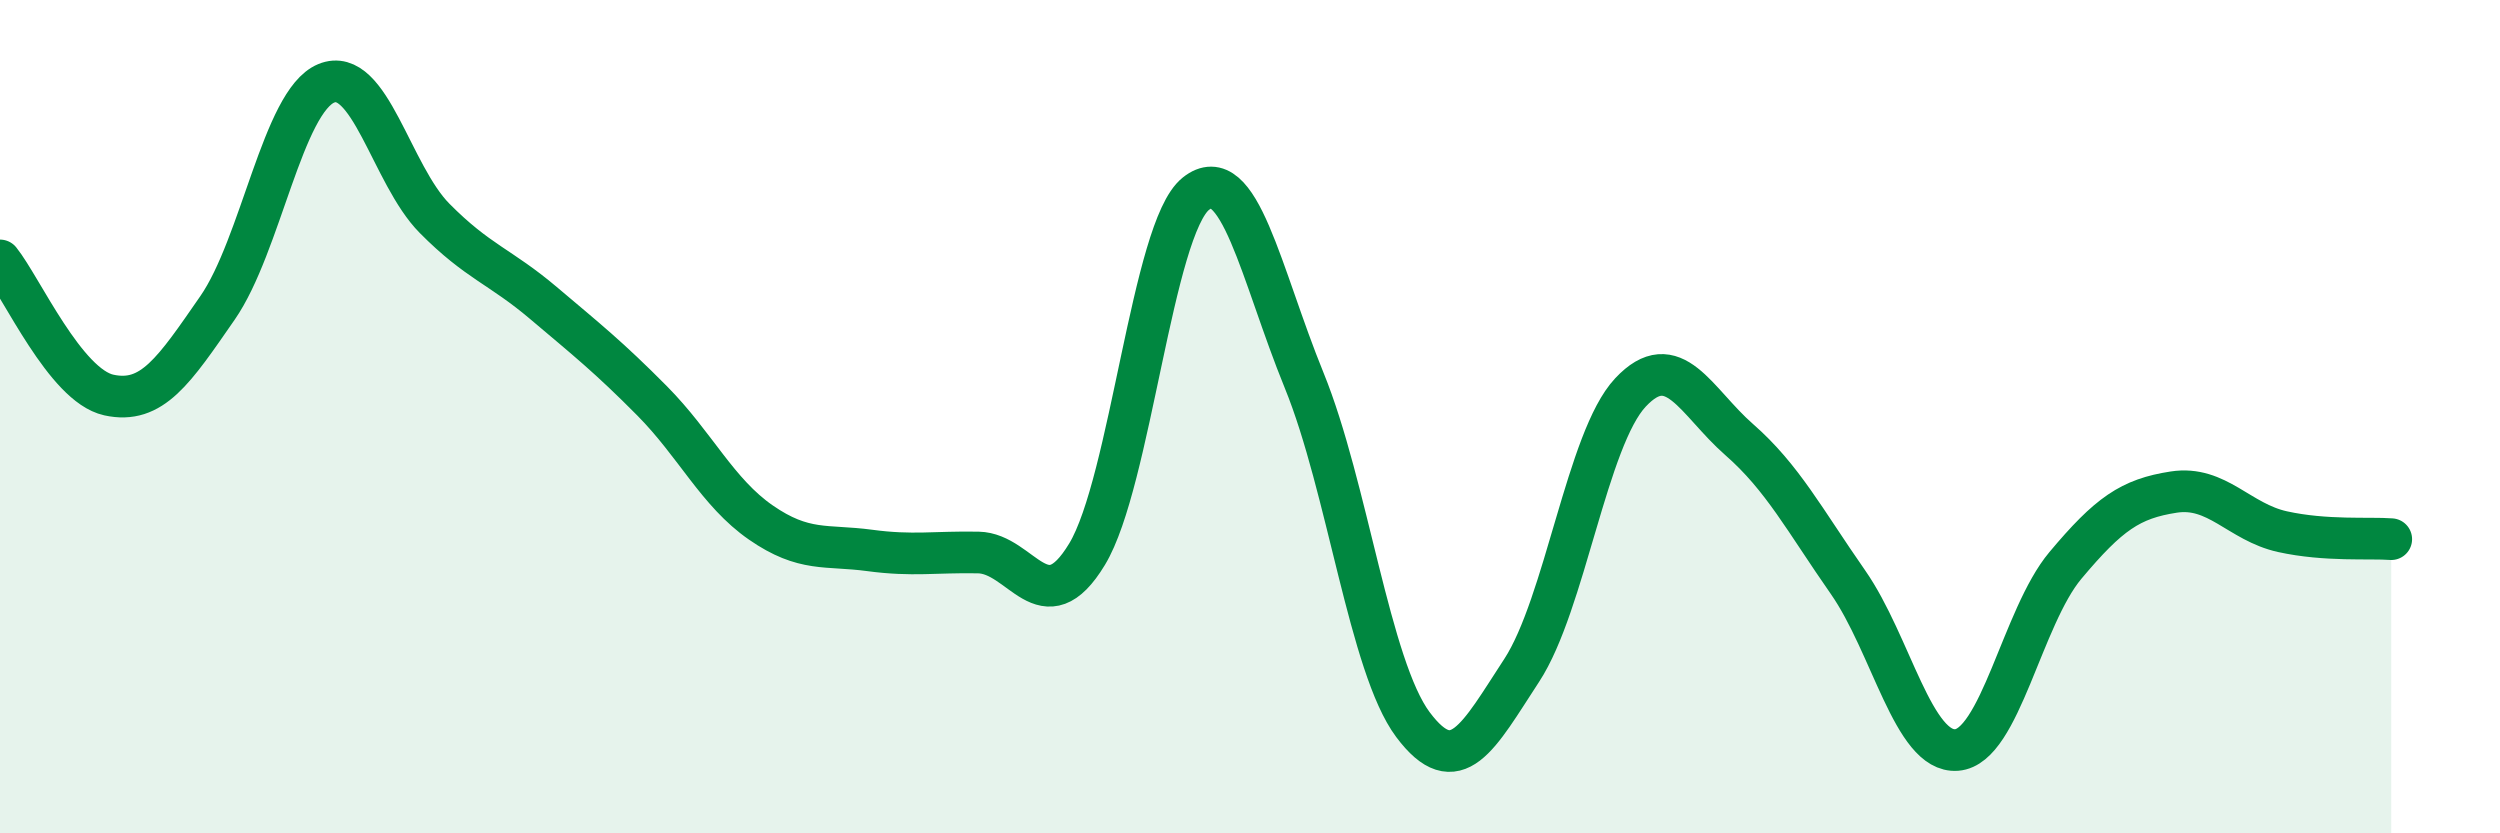 
    <svg width="60" height="20" viewBox="0 0 60 20" xmlns="http://www.w3.org/2000/svg">
      <path
        d="M 0,6.25 C 0.52,6.9 1.57,9.25 2.61,9.48 C 3.65,9.71 4.18,8.89 5.22,7.39 C 6.26,5.89 6.79,2.43 7.83,2 C 8.87,1.57 9.39,4.19 10.43,5.24 C 11.47,6.29 12,6.39 13.04,7.27 C 14.08,8.15 14.61,8.57 15.65,9.62 C 16.69,10.67 17.22,11.82 18.26,12.54 C 19.3,13.26 19.83,13.07 20.87,13.21 C 21.91,13.35 22.44,13.24 23.48,13.26 C 24.52,13.28 25.05,15.02 26.09,13.3 C 27.13,11.58 27.66,5.48 28.7,4.65 C 29.74,3.82 30.26,6.58 31.3,9.13 C 32.34,11.68 32.87,16 33.91,17.39 C 34.95,18.78 35.48,17.68 36.52,16.09 C 37.56,14.5 38.09,10.53 39.13,9.42 C 40.17,8.31 40.7,9.64 41.74,10.55 C 42.78,11.46 43.31,12.48 44.35,13.97 C 45.39,15.46 45.92,18.08 46.96,18 C 48,17.92 48.53,14.81 49.57,13.57 C 50.61,12.33 51.13,11.97 52.17,11.81 C 53.21,11.65 53.74,12.53 54.78,12.76 C 55.82,12.99 56.87,12.9 57.39,12.94L57.39 20L0 20Z"
        fill="#008740"
        opacity="0.1"
        stroke-linecap="round"
        stroke-linejoin="round"
      />
      <path
        d="M 0,6.25 C 0.52,6.9 1.57,9.25 2.61,9.48 C 3.65,9.71 4.18,8.89 5.22,7.39 C 6.26,5.89 6.79,2.43 7.83,2 C 8.87,1.57 9.39,4.19 10.43,5.24 C 11.47,6.29 12,6.39 13.04,7.27 C 14.08,8.15 14.61,8.57 15.65,9.62 C 16.69,10.67 17.22,11.82 18.26,12.54 C 19.3,13.26 19.83,13.07 20.87,13.21 C 21.91,13.35 22.44,13.24 23.48,13.26 C 24.52,13.28 25.05,15.02 26.09,13.3 C 27.13,11.58 27.66,5.48 28.7,4.65 C 29.74,3.82 30.26,6.58 31.3,9.13 C 32.34,11.68 32.87,16 33.91,17.39 C 34.95,18.78 35.48,17.68 36.52,16.09 C 37.56,14.5 38.09,10.53 39.13,9.42 C 40.17,8.31 40.7,9.64 41.74,10.55 C 42.78,11.46 43.31,12.48 44.35,13.97 C 45.39,15.46 45.92,18.08 46.96,18 C 48,17.92 48.53,14.81 49.57,13.57 C 50.61,12.33 51.13,11.97 52.17,11.81 C 53.21,11.65 53.74,12.53 54.78,12.76 C 55.82,12.99 56.87,12.9 57.39,12.94"
        stroke="#008740"
        stroke-width="1"
        fill="none"
        stroke-linecap="round"
        stroke-linejoin="round"
      />
    </svg>
  
